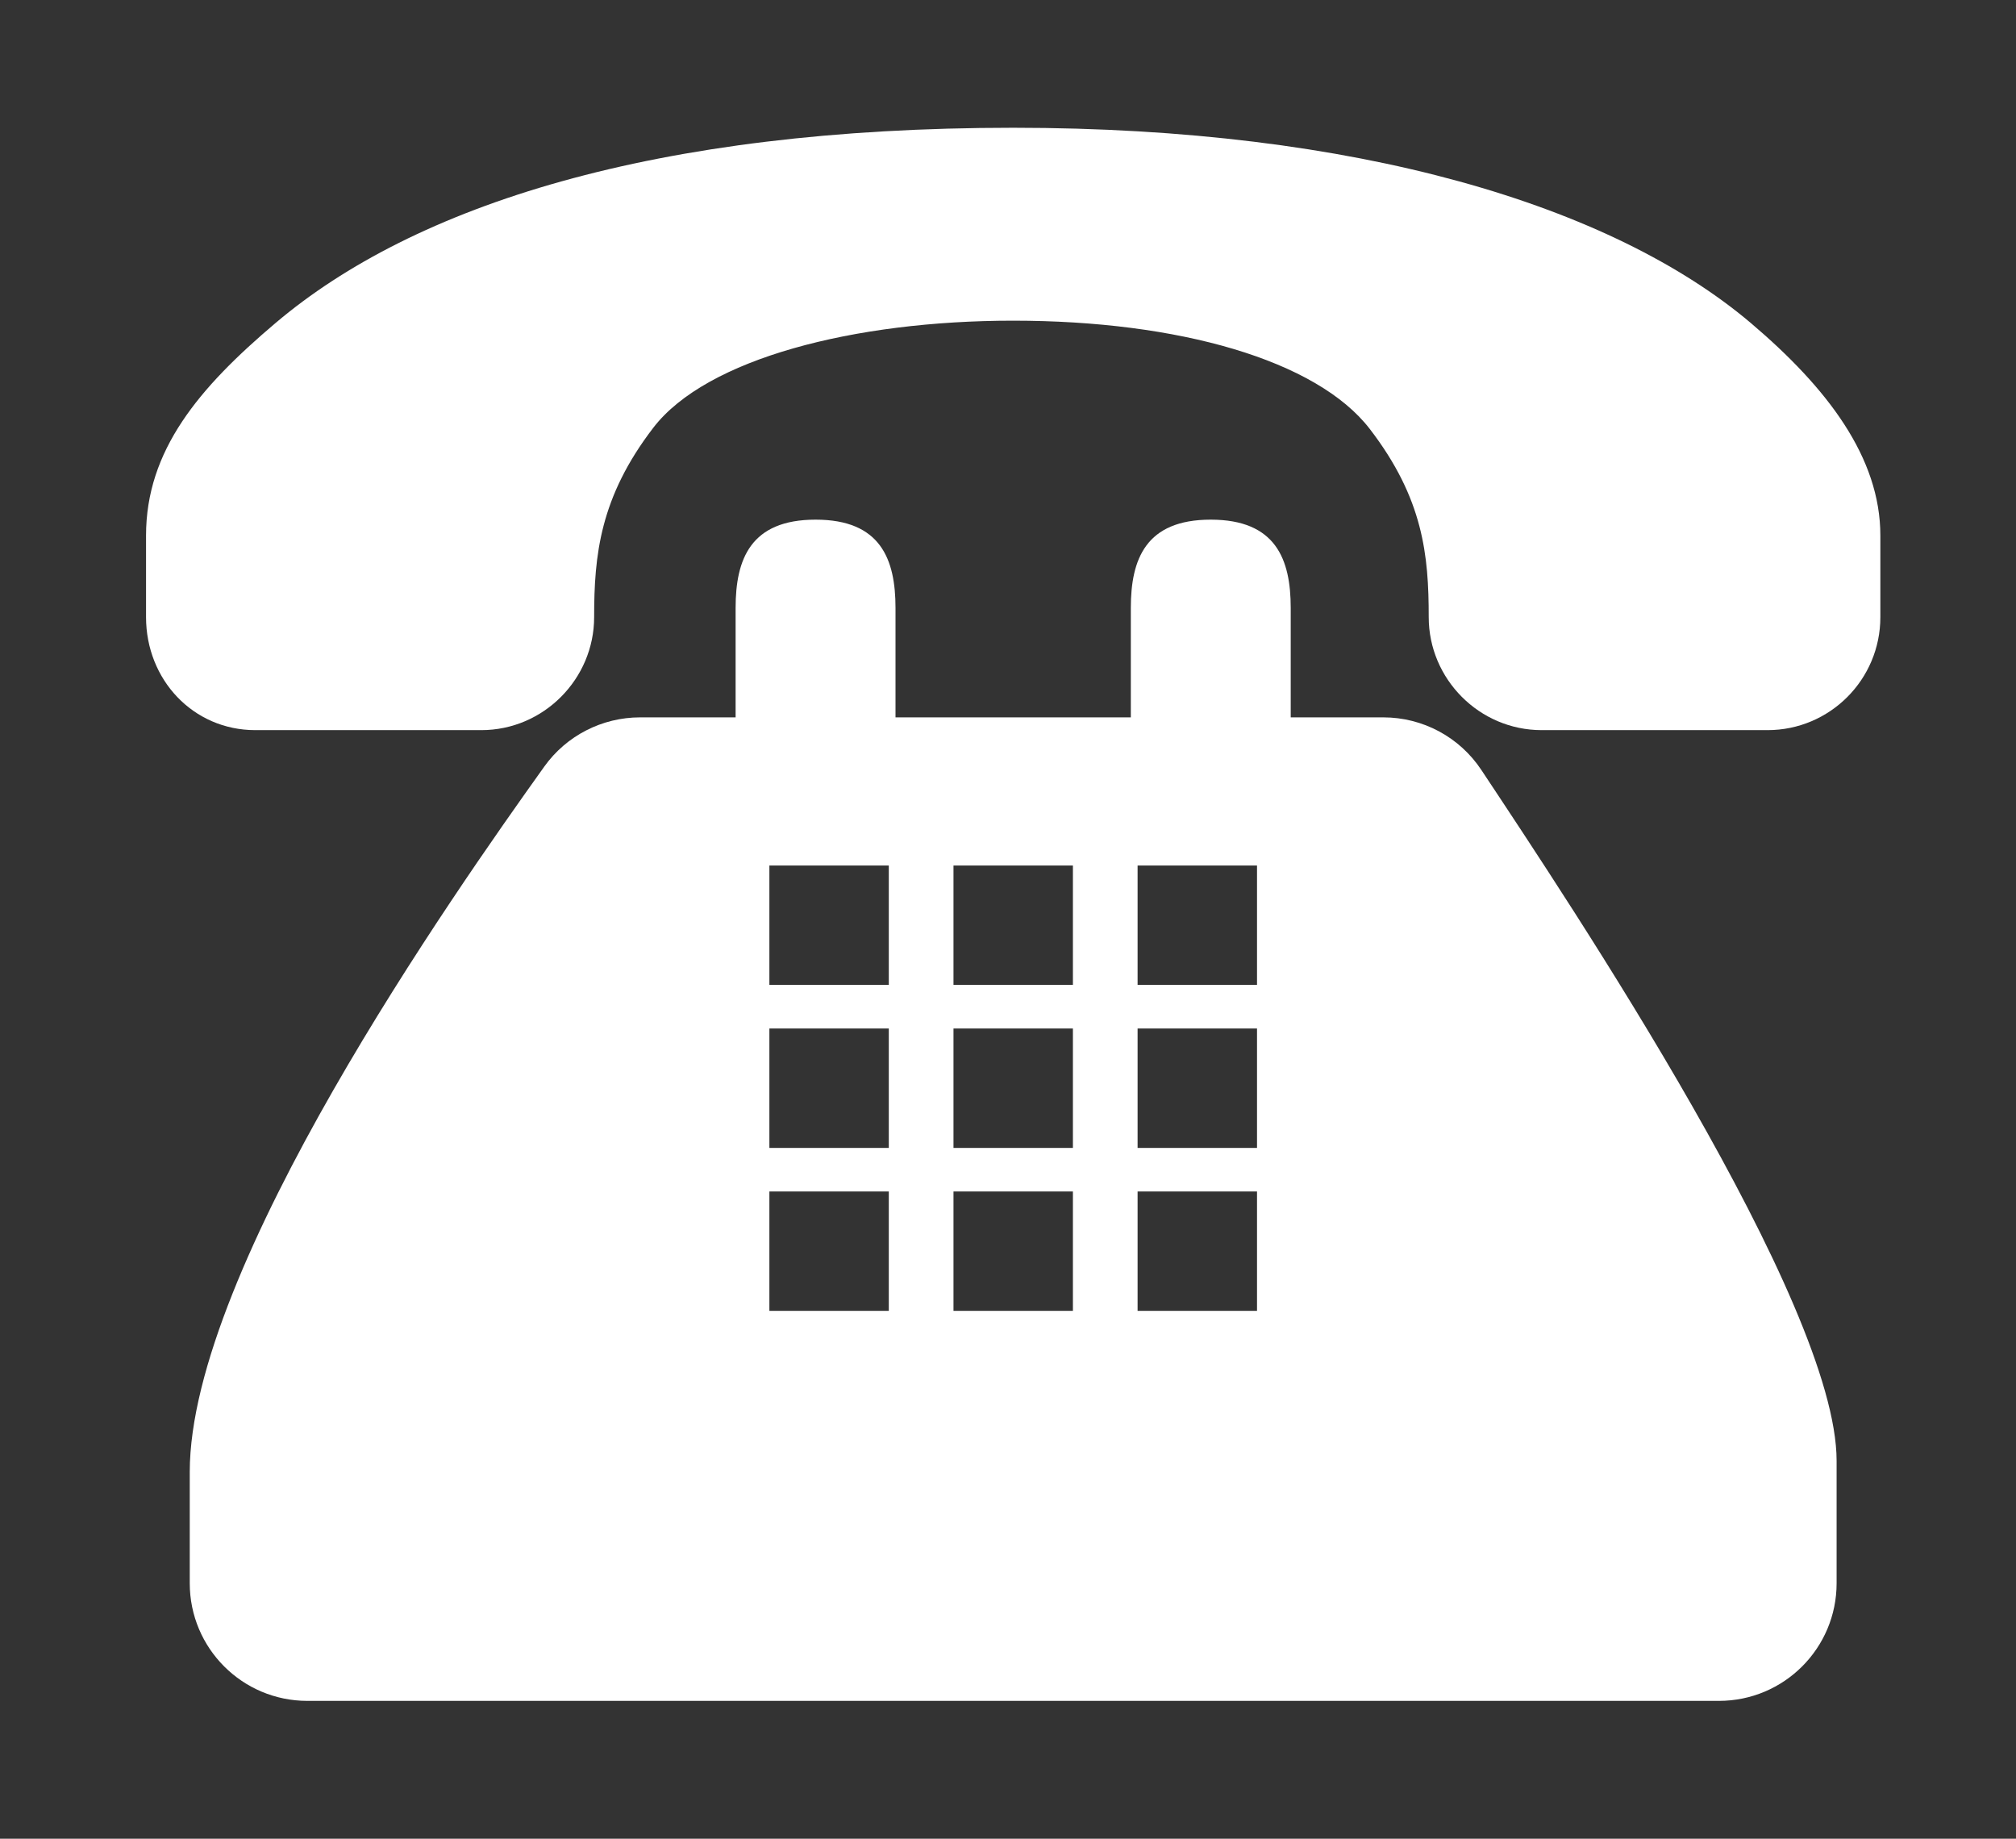 <?xml version="1.0" encoding="utf-8"?>
<!-- Generator: Adobe Illustrator 16.0.0, SVG Export Plug-In . SVG Version: 6.00 Build 0)  -->
<!DOCTYPE svg PUBLIC "-//W3C//DTD SVG 1.1//EN" "http://www.w3.org/Graphics/SVG/1.1/DTD/svg11.dtd">
<svg version="1.1" id="Layer_1" xmlns="http://www.w3.org/2000/svg" xmlns:xlink="http://www.w3.org/1999/xlink" x="0px" y="0px"
	 width="295px" height="269px" viewBox="0 0 295 269" enable-background="new 0 0 295 269" xml:space="preserve">
<rect x="0" y="0" width="295" height="269" fill="#333333" stroke="none"/>
<g>
	<path fill="#FFFFFF" d="M40.309,47.265c20.304-17.209,55.428-28.574,107.949-28.574c50.312,0,87.62,11.364,107.949,28.574
		c11.175,9.48,18.945,19.655,18.945,31.085v11.936c0,9.128-7.393,16.531-16.516,16.531h-33.04c-9.144,0-16.532-7.495-16.532-16.531
		c0-9.041-0.785-17.327-8.612-27.517c-7.75-10.077-27.981-15.856-52.194-15.856c-23.321,0-44.9,5.575-52.65,15.652
		c-7.832,10.19-8.668,18.68-8.668,27.721c0,9.036-7.397,16.531-16.516,16.531H37.369c-9.133,0-15.999-7.402-15.999-16.531V78.35
		C21.37,65.883,29.109,56.745,40.309,47.265z"/>
	<path fill="#FFFFFF" d="M27.766,215.348c0,0,0,1.812,0,16.27c0,9.517,7.699,17.215,17.215,17.215H251.53
		c9.521,0,17.22-7.709,17.22-17.215v-17.898c0-23.178-38.87-81.295-51.976-101.062c-3.195-4.829-8.582-7.709-14.351-7.709H188.87
		v-16.01c0-7.132-2.186-12.916-11.706-12.916c-9.506,0-11.691,5.784-11.691,12.916v16.01h-34.434v-16.01
		c0-7.132-2.175-12.916-11.691-12.916c-9.517,0-11.707,5.784-11.707,12.916v16.01H93.659c-5.544,0-10.788,2.675-14.019,7.208
		C66.463,130.591,27.766,185.579,27.766,215.348z M166.463,174.307h17.476v17.47h-17.476V174.307L166.463,174.307z M166.463,150.466
		h17.476v17.47h-17.476V150.466L166.463,150.466z M166.463,126.619h17.476v17.465h-17.476V126.619L166.463,126.619z
		 M139.523,174.307h17.475v17.47h-17.475V174.307z M139.523,150.466h17.475v17.47h-17.475V150.466z M139.523,126.619h17.475v17.465
		h-17.475V126.619z M112.583,174.307h17.475v17.47h-17.475V174.307z M112.583,150.466h17.475v17.47h-17.475V150.466z
		 M112.583,126.619h17.475v17.465h-17.475V126.619z"/>
</g>
</svg>
